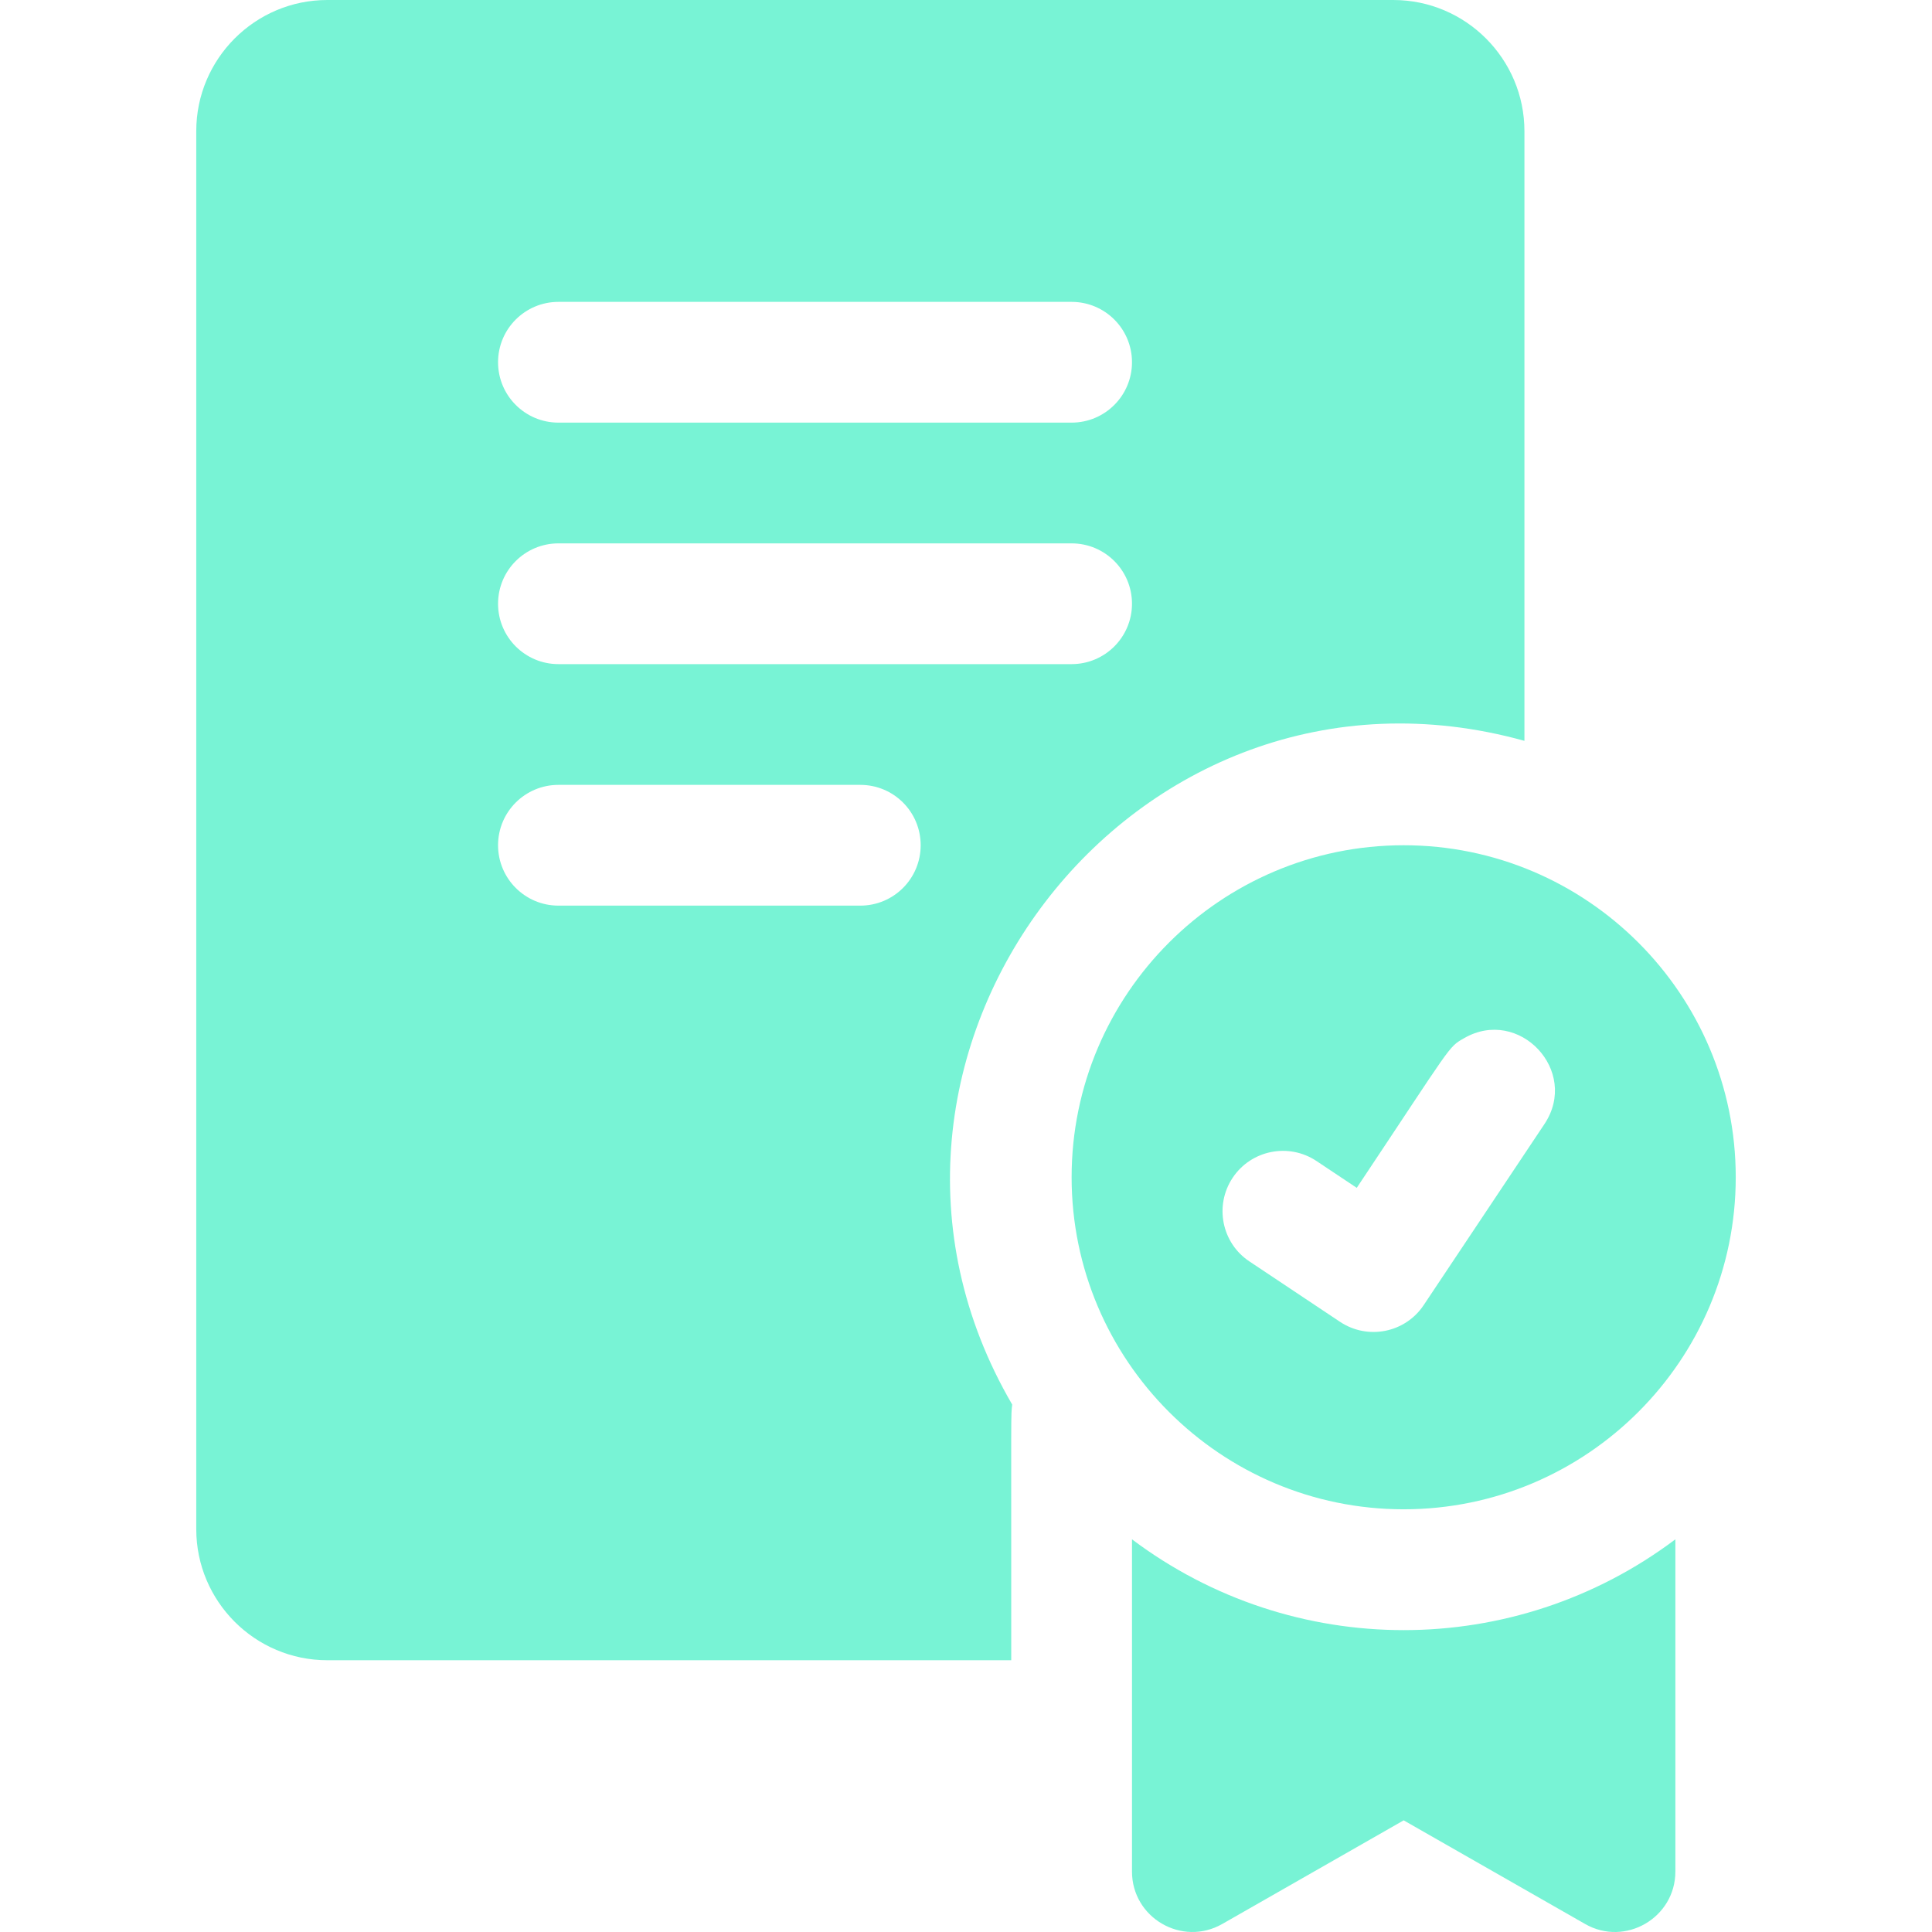 <?xml version="1.0" encoding="UTF-8"?> <svg xmlns="http://www.w3.org/2000/svg" width="24" height="24" viewBox="0 0 24 24" fill="none"><path d="M17.437 10.5C15.163 10.5 13.312 12.35 13.312 14.624C13.312 16.899 15.163 18.749 17.437 18.749C19.711 18.749 21.562 16.899 21.562 14.624C21.562 12.35 19.711 10.5 17.437 10.5ZM19.186 13.963C17.987 15.761 18.327 15.252 17.686 16.212C17.456 16.558 16.99 16.649 16.646 16.42L15.521 15.67C15.176 15.441 15.083 14.975 15.313 14.63C15.543 14.286 16.008 14.193 16.353 14.422L16.854 14.756C18.05 12.962 17.986 13.012 18.187 12.897C18.87 12.502 19.625 13.303 19.186 13.963ZM14.062 19.122V23.249C14.062 23.824 14.684 24.186 15.184 23.9L17.437 22.613L19.69 23.9C20.187 24.186 20.812 23.825 20.812 23.249V19.122C18.814 20.625 16.063 20.627 14.062 19.122ZM18.937 9.203V1.629C18.937 0.731 18.206 0 17.308 0H4.066C3.168 0 2.438 0.731 2.438 1.629V18.995C2.438 19.893 3.168 20.624 4.066 20.624H12.562C12.562 17.397 12.557 17.597 12.574 17.448C10.063 13.144 14.061 7.849 18.937 9.203ZM6.937 3.75H13.312C13.726 3.75 14.062 4.085 14.062 4.5C14.062 4.914 13.726 5.25 13.312 5.25H6.937C6.523 5.25 6.187 4.914 6.187 4.5C6.187 4.085 6.523 3.75 6.937 3.75ZM10.687 11.25H6.937C6.523 11.25 6.187 10.914 6.187 10.5C6.187 10.085 6.523 9.75 6.937 9.75H10.687C11.102 9.75 11.437 10.085 11.437 10.5C11.437 10.914 11.102 11.25 10.687 11.25ZM6.937 8.25C6.523 8.25 6.187 7.914 6.187 7.5C6.187 7.085 6.523 6.75 6.937 6.75H13.312C13.726 6.75 14.062 7.085 14.062 7.5C14.062 7.914 13.726 8.25 13.312 8.25H6.937Z" fill="#78F3D5"></path></svg> 